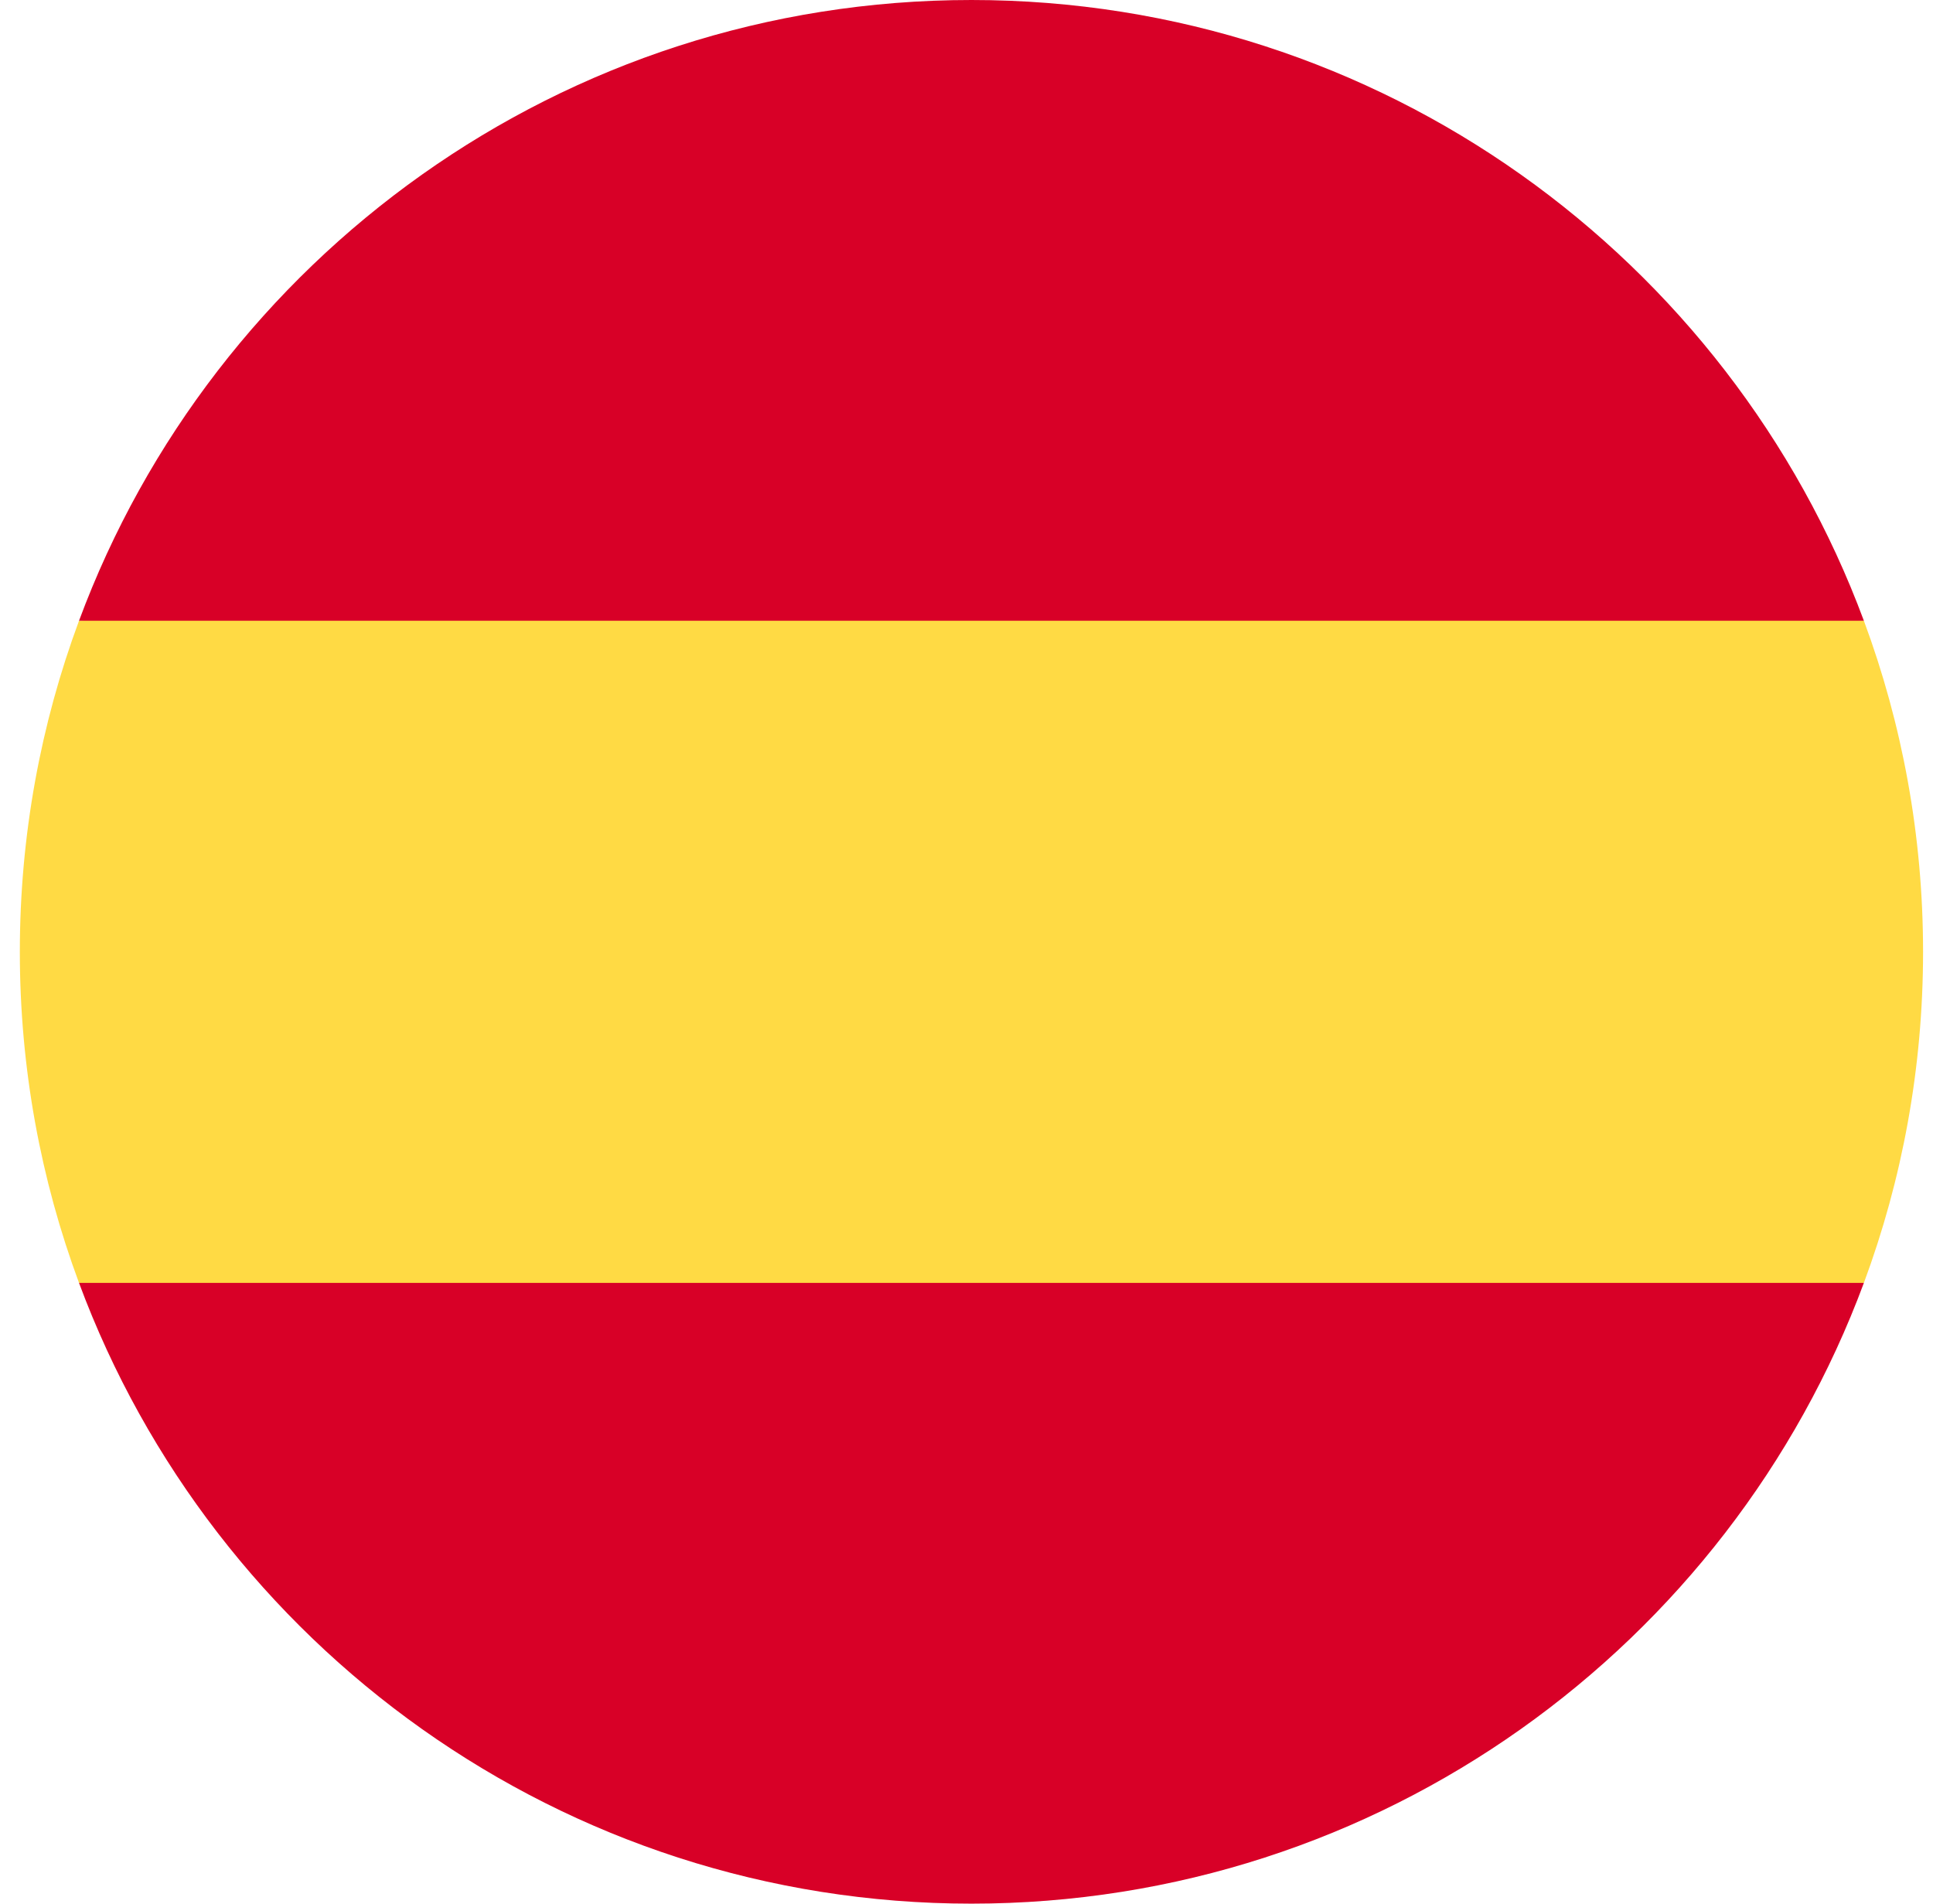 <svg xmlns="http://www.w3.org/2000/svg" width="65" height="64" viewBox="0 0 65 64" fill="none"><g clip-path="url(#clip0_13_1184)"><path d="M0.667 32C0.667 35.914 1.371 39.664 2.657 43.13L32.666 45.913L62.676 43.13C63.962 39.664 64.666 35.914 64.666 32C64.666 28.086 63.962 24.336 62.676 20.87L32.666 18.087L2.657 20.87C1.371 24.336 0.667 28.086 0.667 32Z" fill="#FFDA44"></path><path d="M62.676 20.87C58.155 8.684 46.425 0 32.666 0C18.907 0 7.178 8.684 2.657 20.87H62.676Z" fill="#D80027"></path><path d="M2.657 43.13C7.178 55.316 18.907 64 32.666 64C46.425 64 58.155 55.316 62.676 43.13H2.657Z" fill="#D80027"></path></g><defs><clipPath id="clip0_13_1184"><rect width="64" height="64" fill="white" transform="translate(0.667)"></rect></clipPath></defs></svg>
